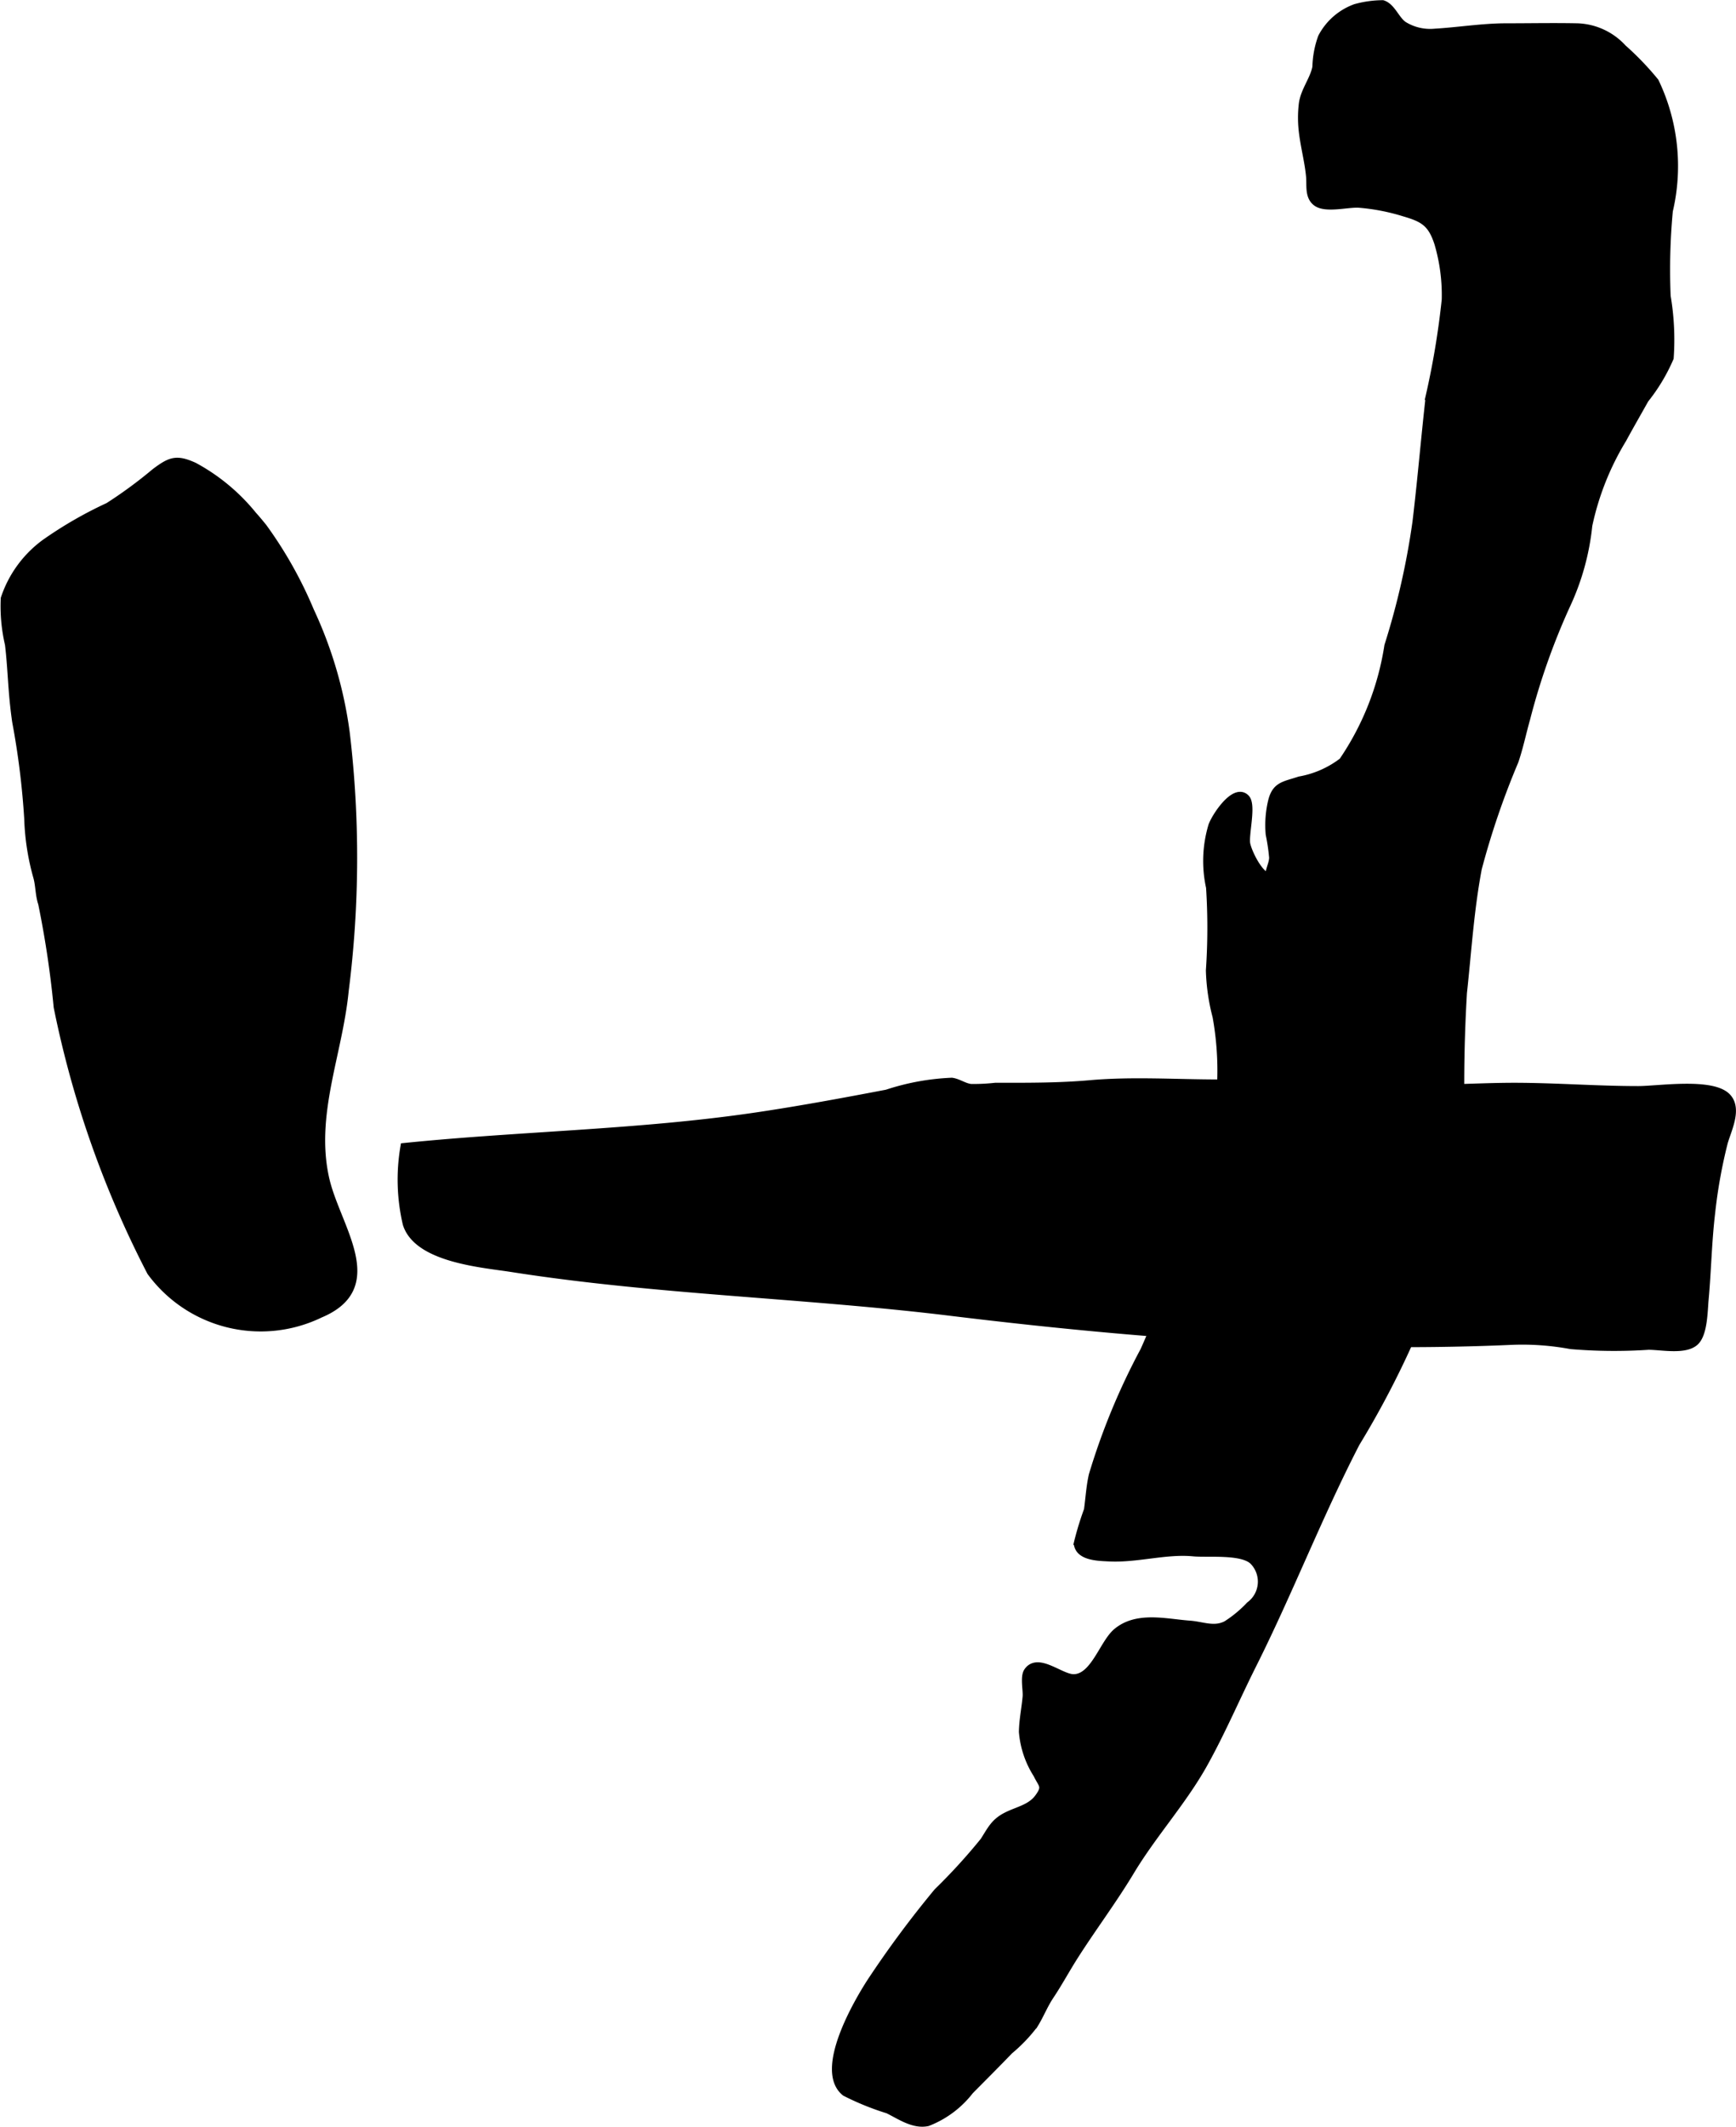 <?xml version="1.0" encoding="UTF-8"?>
<svg xmlns="http://www.w3.org/2000/svg"
     version="1.1"
     width="11.529mm"
     height="14.12mm"
     viewBox="0 0 32.682 40.026">
   <defs>
      <style type="text/css"><![CDATA[
      .a {
        stroke: #000;
        stroke-miterlimit: 10;
        stroke-width: 0.15px;
      }
    ]]></style>
   </defs>
   <path class="a"
         d="M24.527,2.478a2.209,2.209,0,0,1,0-.526c.033-.245.208-.45.255-.688a1.753,1.753,0,0,1,.105-.562,1.161,1.161,0,0,1,.631-.552,1.954,1.954,0,0,1,.511-.072c.171.054.245.298.393.398a.953.953,0,0,0,.595.138c.444-.026.892-.101,1.341-.101.444,0,.89-.009,1.335,0a1.21,1.21,0,0,1,.856.395,5.456,5.456,0,0,1,.607.632,3.671,3.671,0,0,1,.262,2.427,11.957,11.957,0,0,0-.041,1.609,4.871,4.871,0,0,1,.057,1.158,3.385,3.385,0,0,1-.467.778c-.141.252-.282.496-.42.75a5.199,5.199,0,0,0-.645,1.625,4.657,4.657,0,0,1-.42,1.511,12.865,12.865,0,0,0-.75,2.128c-.077.272-.129.532-.219.796a15.134,15.134,0,0,0-.691,2.021c-.149.788-.194,1.552-.28,2.34a29.253,29.253,0,0,0-.014,3.206,7.782,7.782,0,0,1-.455,1.997,17.216,17.216,0,0,1-1.547,3.269c-.707,1.369-1.263,2.812-1.953,4.186-.312.624-.58,1.255-.917,1.858-.396.707-.954,1.315-1.374,2.014-.335.557-.718,1.063-1.066,1.611-.154.243-.294.502-.45.735-.115.172-.189.367-.299.542a2.907,2.907,0,0,1-.463.484c-.245.254-.495.504-.746.757a1.847,1.847,0,0,1-.794.595c-.264.059-.525-.13-.746-.237a5.037,5.037,0,0,1-.804-.326c-.511-.413.222-1.674.483-2.077a19.479,19.479,0,0,1,1.254-1.69,11.018,11.018,0,0,0,.876-.96c.136-.214.197-.355.427-.47.203-.103.446-.144.592-.337.168-.223.078-.246-.02-.451a1.743,1.743,0,0,1-.269-.796c.003-.226.051-.443.07-.666.01-.117-.047-.368.021-.469.193-.284.62.128.867.124.387-.005.556-.653.811-.867.383-.321.931-.172,1.371-.141.245.018.461.124.695.002a2.286,2.286,0,0,0,.438-.363.557.557,0,0,0,.062-.842c-.221-.203-.851-.13-1.128-.157-.519-.049-1.06.123-1.585.096-.201-.01-.565-.014-.589-.265a5.67,5.67,0,0,1,.191-.627c.031-.22.042-.441.092-.658a12.636,12.636,0,0,1,.969-2.342c.43-.959.743-1.962,1.136-2.934a5.571,5.571,0,0,0,.264-1.564,5.747,5.747,0,0,0-.04-1.792,3.824,3.824,0,0,1-.125-.865,11.787,11.787,0,0,0,.003-1.564,2.308,2.308,0,0,1,.043-1.158c.06-.171.424-.728.629-.518.127.13-.027.694.012.867.037.169.243.593.43.62-.005-.134.069-.238.074-.368a3.775,3.775,0,0,0-.065-.441,1.927,1.927,0,0,1,.049-.639c.076-.283.235-.281.514-.375a1.86,1.86,0,0,0,.812-.357,5.275,5.275,0,0,0,.859-2.177,14.232,14.232,0,0,0,.529-2.328c.095-.792.161-1.583.25-2.373A15.329,15.329,0,0,0,27.217,5.64,3.458,3.458,0,0,0,27.078,4.578c-.124-.384-.278-.473-.642-.579a3.921,3.921,0,0,0-.854-.165c-.207-.013-.619.1-.793-.025-.153-.11-.111-.321-.126-.486C24.637,3.038,24.56,2.762,24.527,2.478Z"/>
   <path class="a"
         d="M.304,13.58q-.022-.151-.038-.302c-.042-.378-.052-.779-.098-1.154a3.148,3.148,0,0,1-.079-.86,2.122,2.122,0,0,1,.766-1.047,7.606,7.606,0,0,1,1.188-.684,8.488,8.488,0,0,0,.88-.647c.287-.214.398-.259.731-.108a3.671,3.671,0,0,1,1.109.922c.065.071.127.147.189.223a7.791,7.791,0,0,1,.886,1.575,7.853,7.853,0,0,1,.672,2.297,19.855,19.855,0,0,1-.021,4.856c-.117,1.187-.635,2.326-.366,3.529.204.915,1.135,2.029-.097,2.545a2.564,2.564,0,0,1-3.185-.79A18.981,18.981,0,0,1,1.085,18.949a18.41,18.41,0,0,0-.292-1.948c-.054-.16-.047-.328-.089-.488a4.547,4.547,0,0,1-.173-1.106A14.888,14.888,0,0,0,.304,13.58Z"/>
   <path class="a"
         d="M7.657,23.031a3.642,3.642,0,0,1-.044-1.446c2.199-.224,4.422-.25,6.624-.575.824-.122,1.644-.274,2.461-.43a4.464,4.464,0,0,1,1.221-.223c.124.018.224.1.356.117a3.656,3.656,0,0,0,.461-.022c.6,0,1.191.004,1.788-.049.793-.07,1.616-.014,2.41-.014.613,0,1.218.047,1.828.066.419.013.852-.046,1.269-.005.832.083,1.653.001,2.495.002.767.001,1.536.062,2.315.062.378,0,1.402-.162,1.676.138.209.228-.007.628-.068.861a9.581,9.581,0,0,0-.235,1.317c-.064.539-.073,1.084-.122,1.622-.02.209-.018.651-.186.8-.19.168-.63.075-.872.075a9.728,9.728,0,0,1-1.462-.013,5.007,5.007,0,0,0-1.092-.081c-.998.045-1.998.054-2.997.036-2.009-.038-4.014-.189-6.011-.401q-.795-.085-1.589-.182c-2.739-.334-5.527-.395-8.253-.823C9.095,23.779,7.864,23.689,7.657,23.031Z"/>
</svg>
